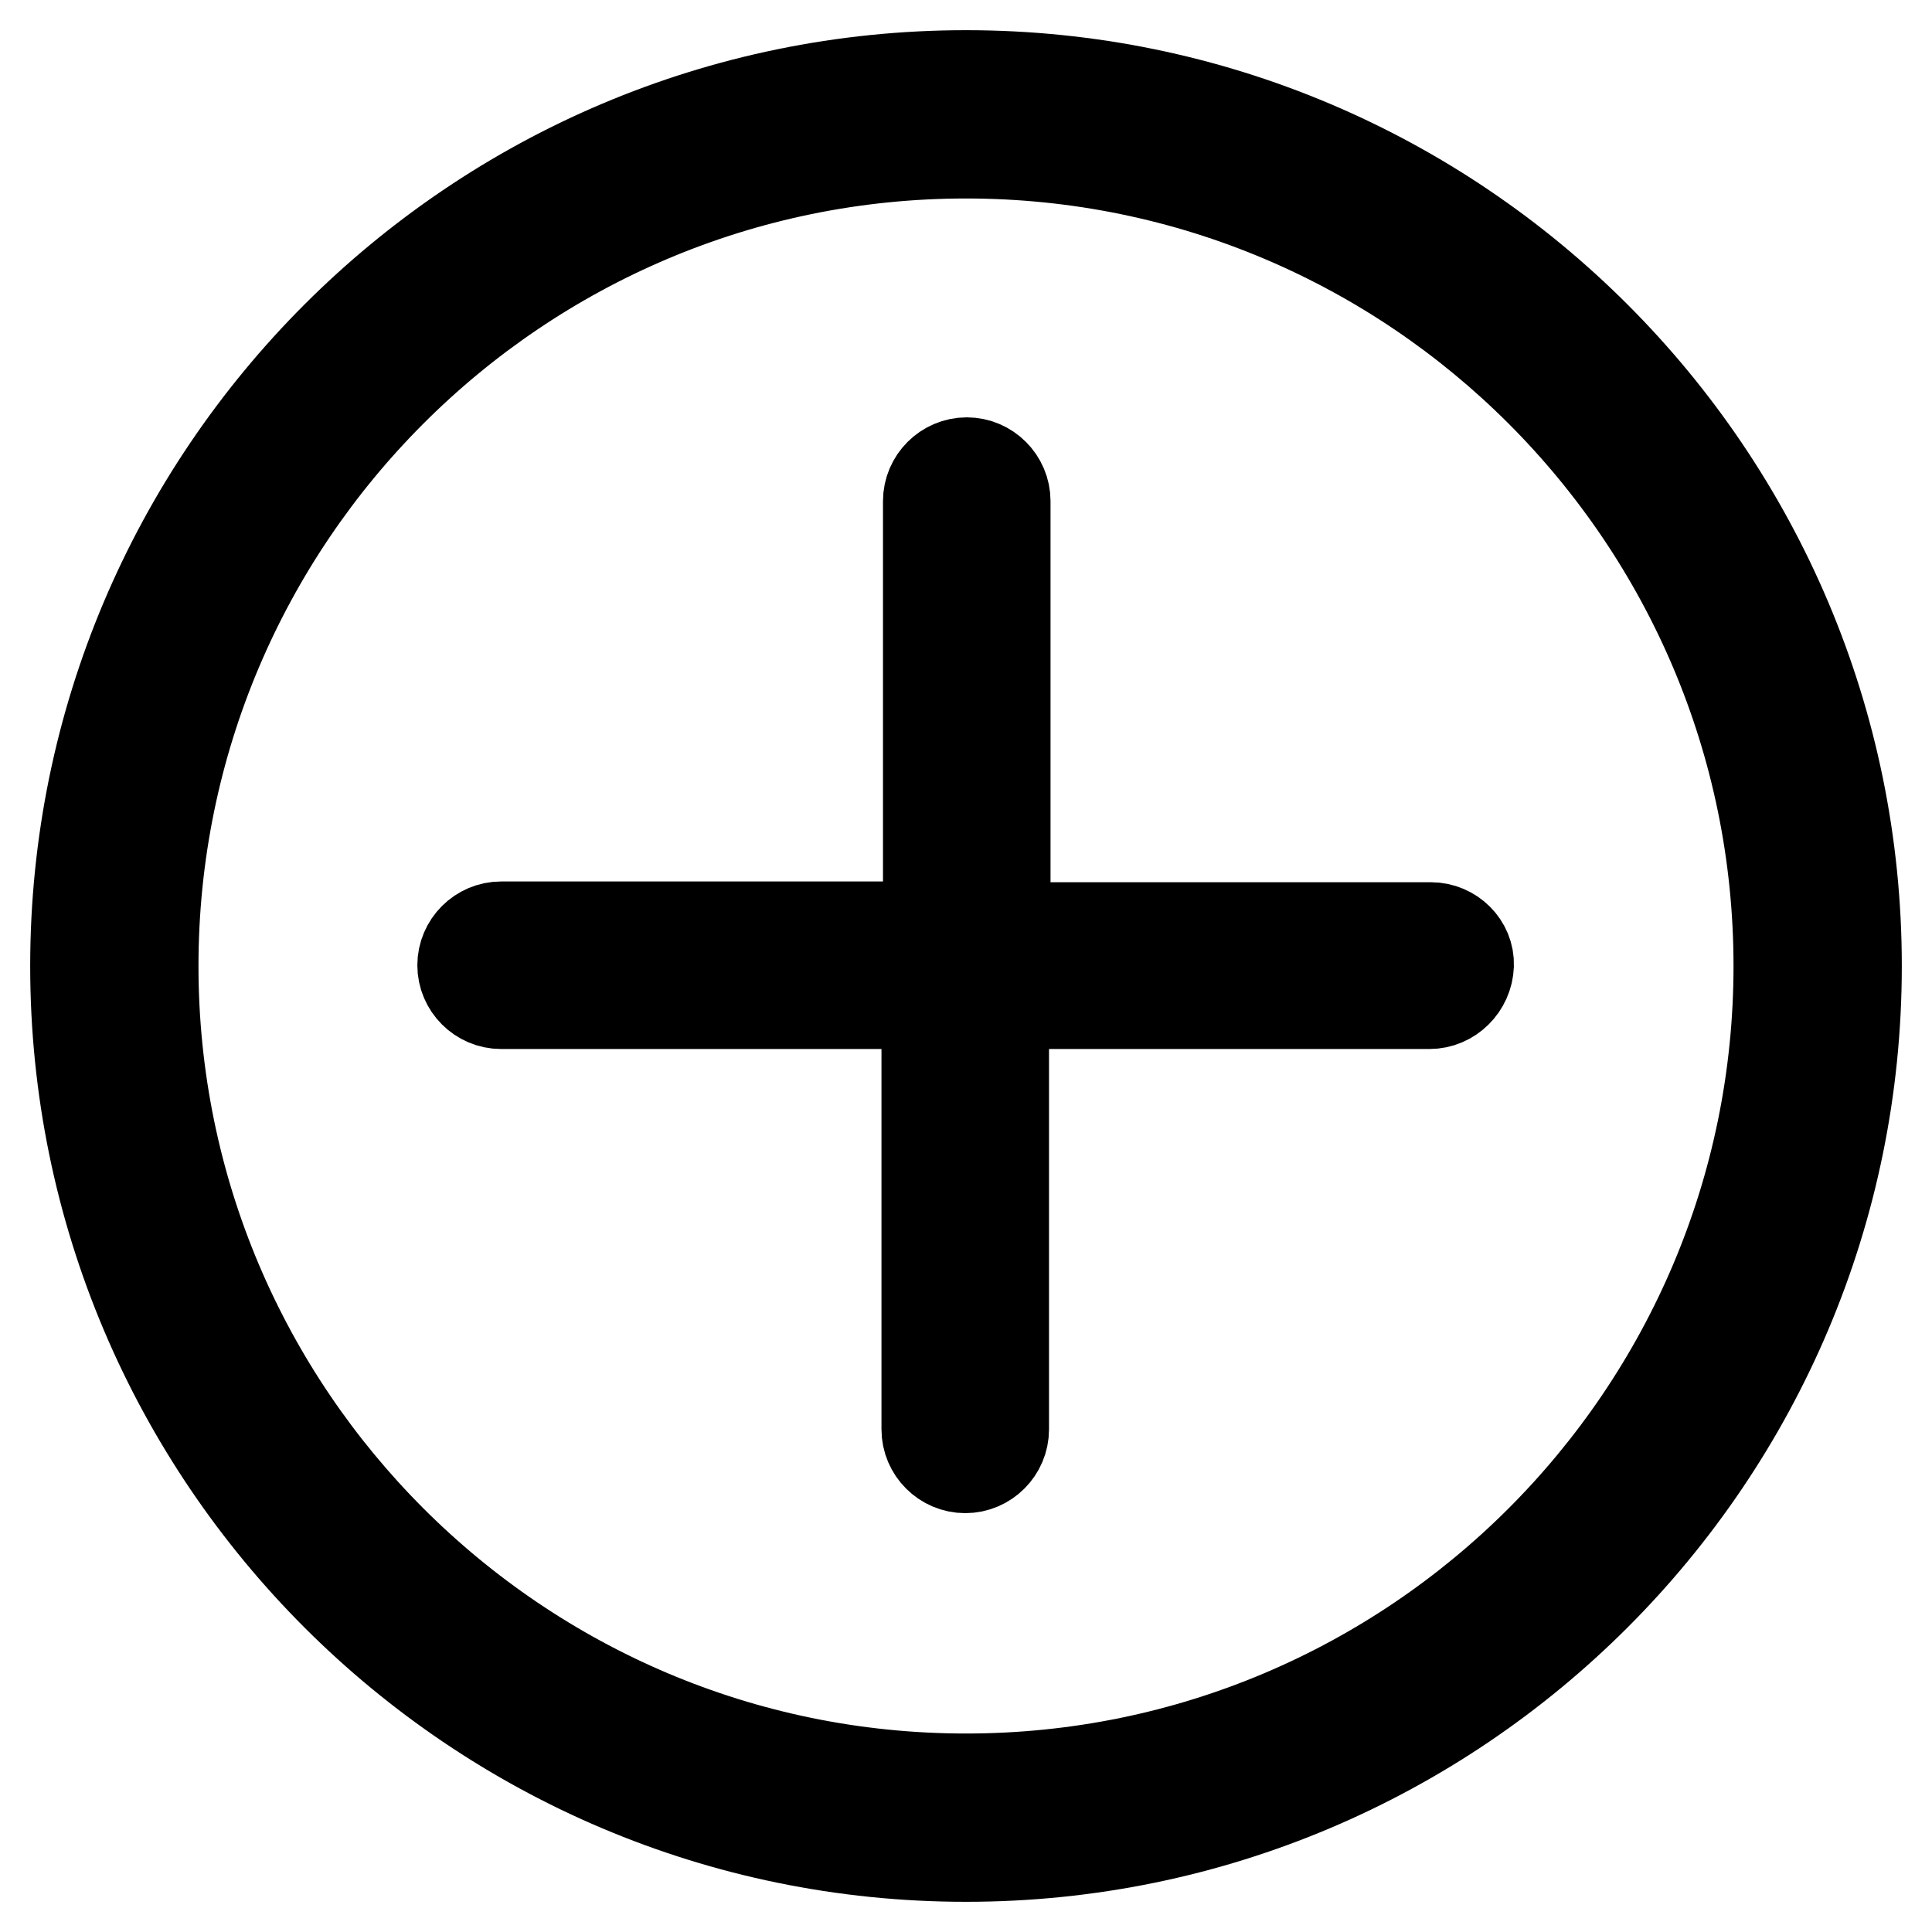 <?xml version="1.0" encoding="utf-8"?>
<!-- Svg Vector Icons : http://www.onlinewebfonts.com/icon -->
<!DOCTYPE svg PUBLIC "-//W3C//DTD SVG 1.1//EN" "http://www.w3.org/Graphics/SVG/1.1/DTD/svg11.dtd">
<svg version="1.1" xmlns="http://www.w3.org/2000/svg" xmlns:xlink="http://www.w3.org/1999/xlink" x="0px" y="0px" viewBox="0 0 256 256" enable-background="new 0 0 256 256" xml:space="preserve">
<g> <path stroke-width="12" fill-opacity="0" stroke="#000000"  d="M128,10C62.9,10,10,62.9,10,128s52.9,118,118,118s118-52.9,118-118S193.1,10,128,10z M128,235.7 c-59.4,0-107.7-48.3-107.7-107.7S68.6,20.3,128,20.3S235.7,68.6,235.7,128S187.4,235.7,128,235.7z"/> <path stroke-width="12" fill-opacity="0" stroke="#000000"  d="M189.6,122.9h-56.4V66.4c0-2.8-2.3-5.1-5.1-5.1c-2.8,0-5.1,2.3-5.1,5.1v56.4H66.4c-2.8,0-5.1,2.3-5.1,5.1 c0,2.8,2.3,5.1,5.1,5.1h56.4v56.4c0,2.8,2.3,5.1,5.1,5.1c2.8,0,5.1-2.3,5.1-5.1v-56.4h56.4c2.8,0,5.1-2.3,5.2-5.1 C194.7,125.2,192.4,122.9,189.6,122.9z"/></g>
</svg>